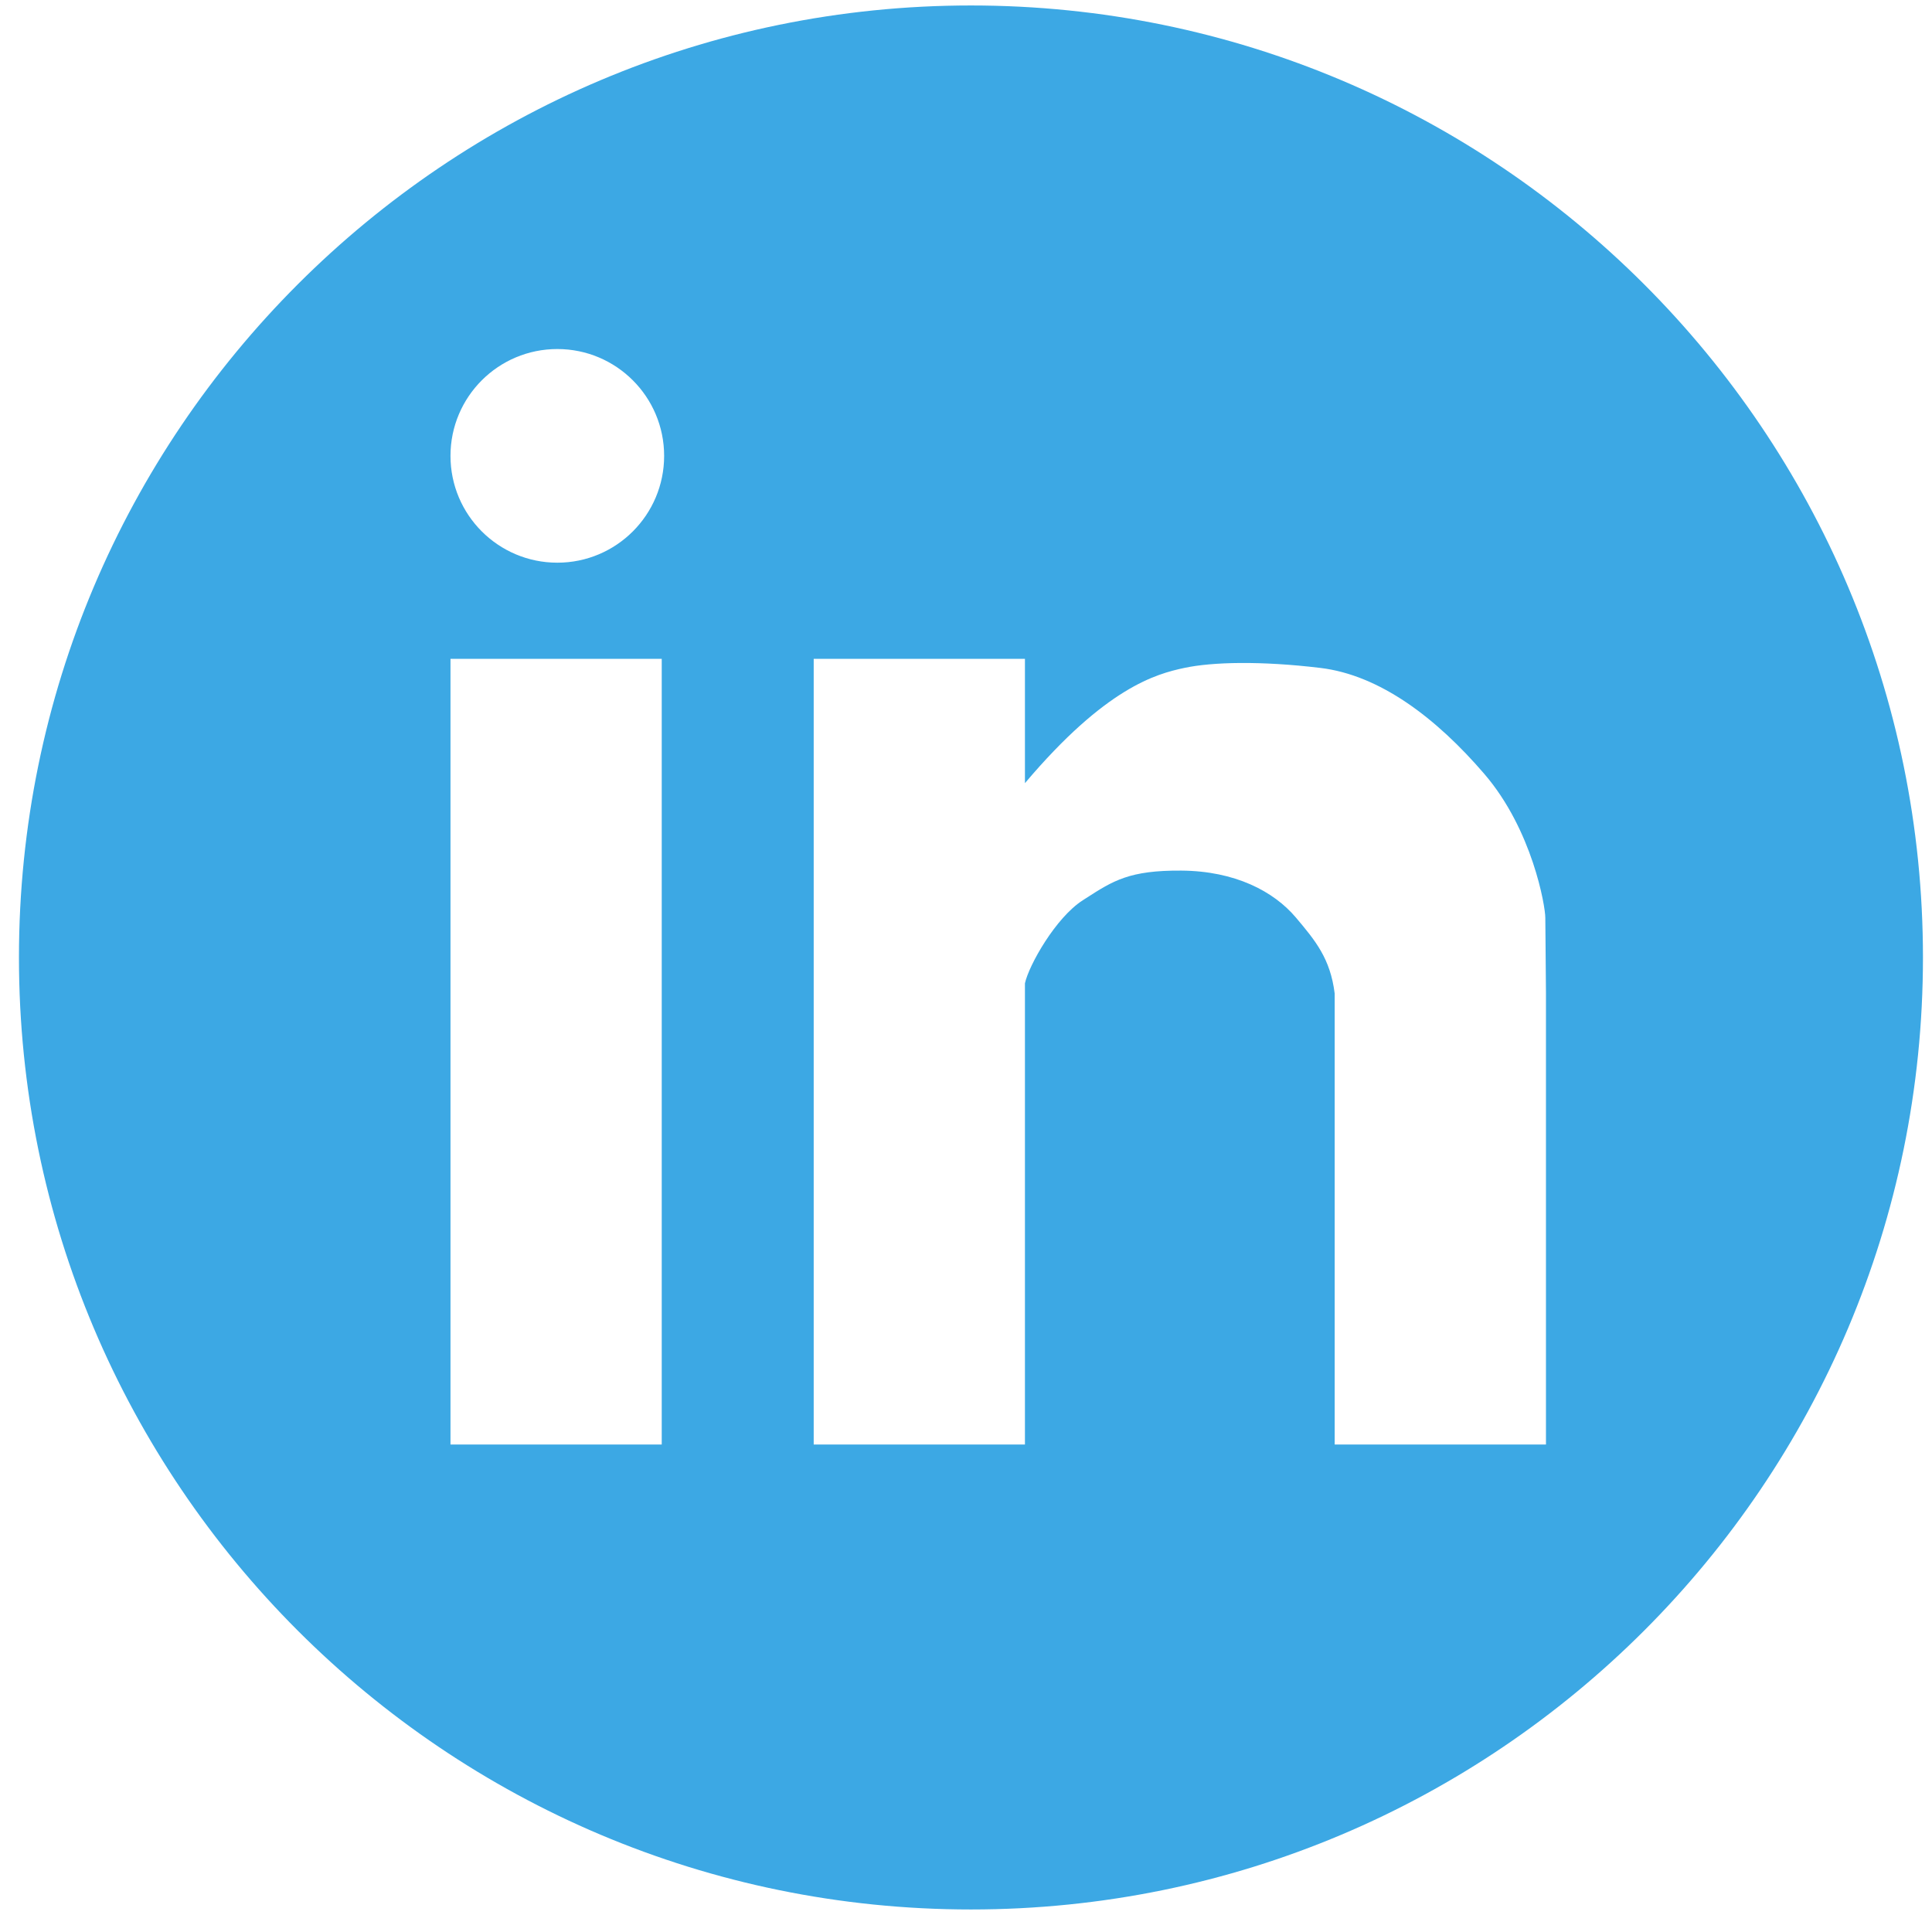 <svg width="53" height="53" viewBox="0 0 53 53" fill="none" xmlns="http://www.w3.org/2000/svg">
<path fill-rule="evenodd" clip-rule="evenodd" d="M26.636 0.15C12.213 0.15 0.52 11.843 0.52 26.266C0.52 40.69 12.213 52.382 26.636 52.382C41.06 52.382 52.752 40.69 52.752 26.266C52.752 11.843 41.06 0.15 26.636 0.15ZM18.153 18.073H12.358V39.627H18.153V18.073ZM22.322 18.073H28.117V21.484C30.337 18.858 31.715 18.488 32.488 18.323C33.261 18.158 34.592 18.127 36.222 18.323C37.852 18.519 39.4 19.695 40.72 21.232C42.041 22.769 42.392 24.863 42.392 25.173C42.392 25.27 42.394 25.519 42.398 25.824L42.398 25.825L42.398 25.826C42.403 26.293 42.409 26.887 42.41 27.255H42.41V39.627H36.614V27.255H36.614C36.495 26.294 36.081 25.801 35.552 25.173C34.943 24.451 33.88 23.893 32.405 23.883C30.986 23.873 30.54 24.159 29.792 24.64L29.702 24.698C28.96 25.174 28.226 26.476 28.117 26.974V39.627H22.322V18.073ZM15.289 15.436C16.907 15.436 18.219 14.124 18.219 12.506C18.219 10.887 16.907 9.575 15.289 9.575C13.67 9.575 12.358 10.887 12.358 12.506C12.358 14.124 13.67 15.436 15.289 15.436Z" fill="#3CA8E4"/>
</svg>
